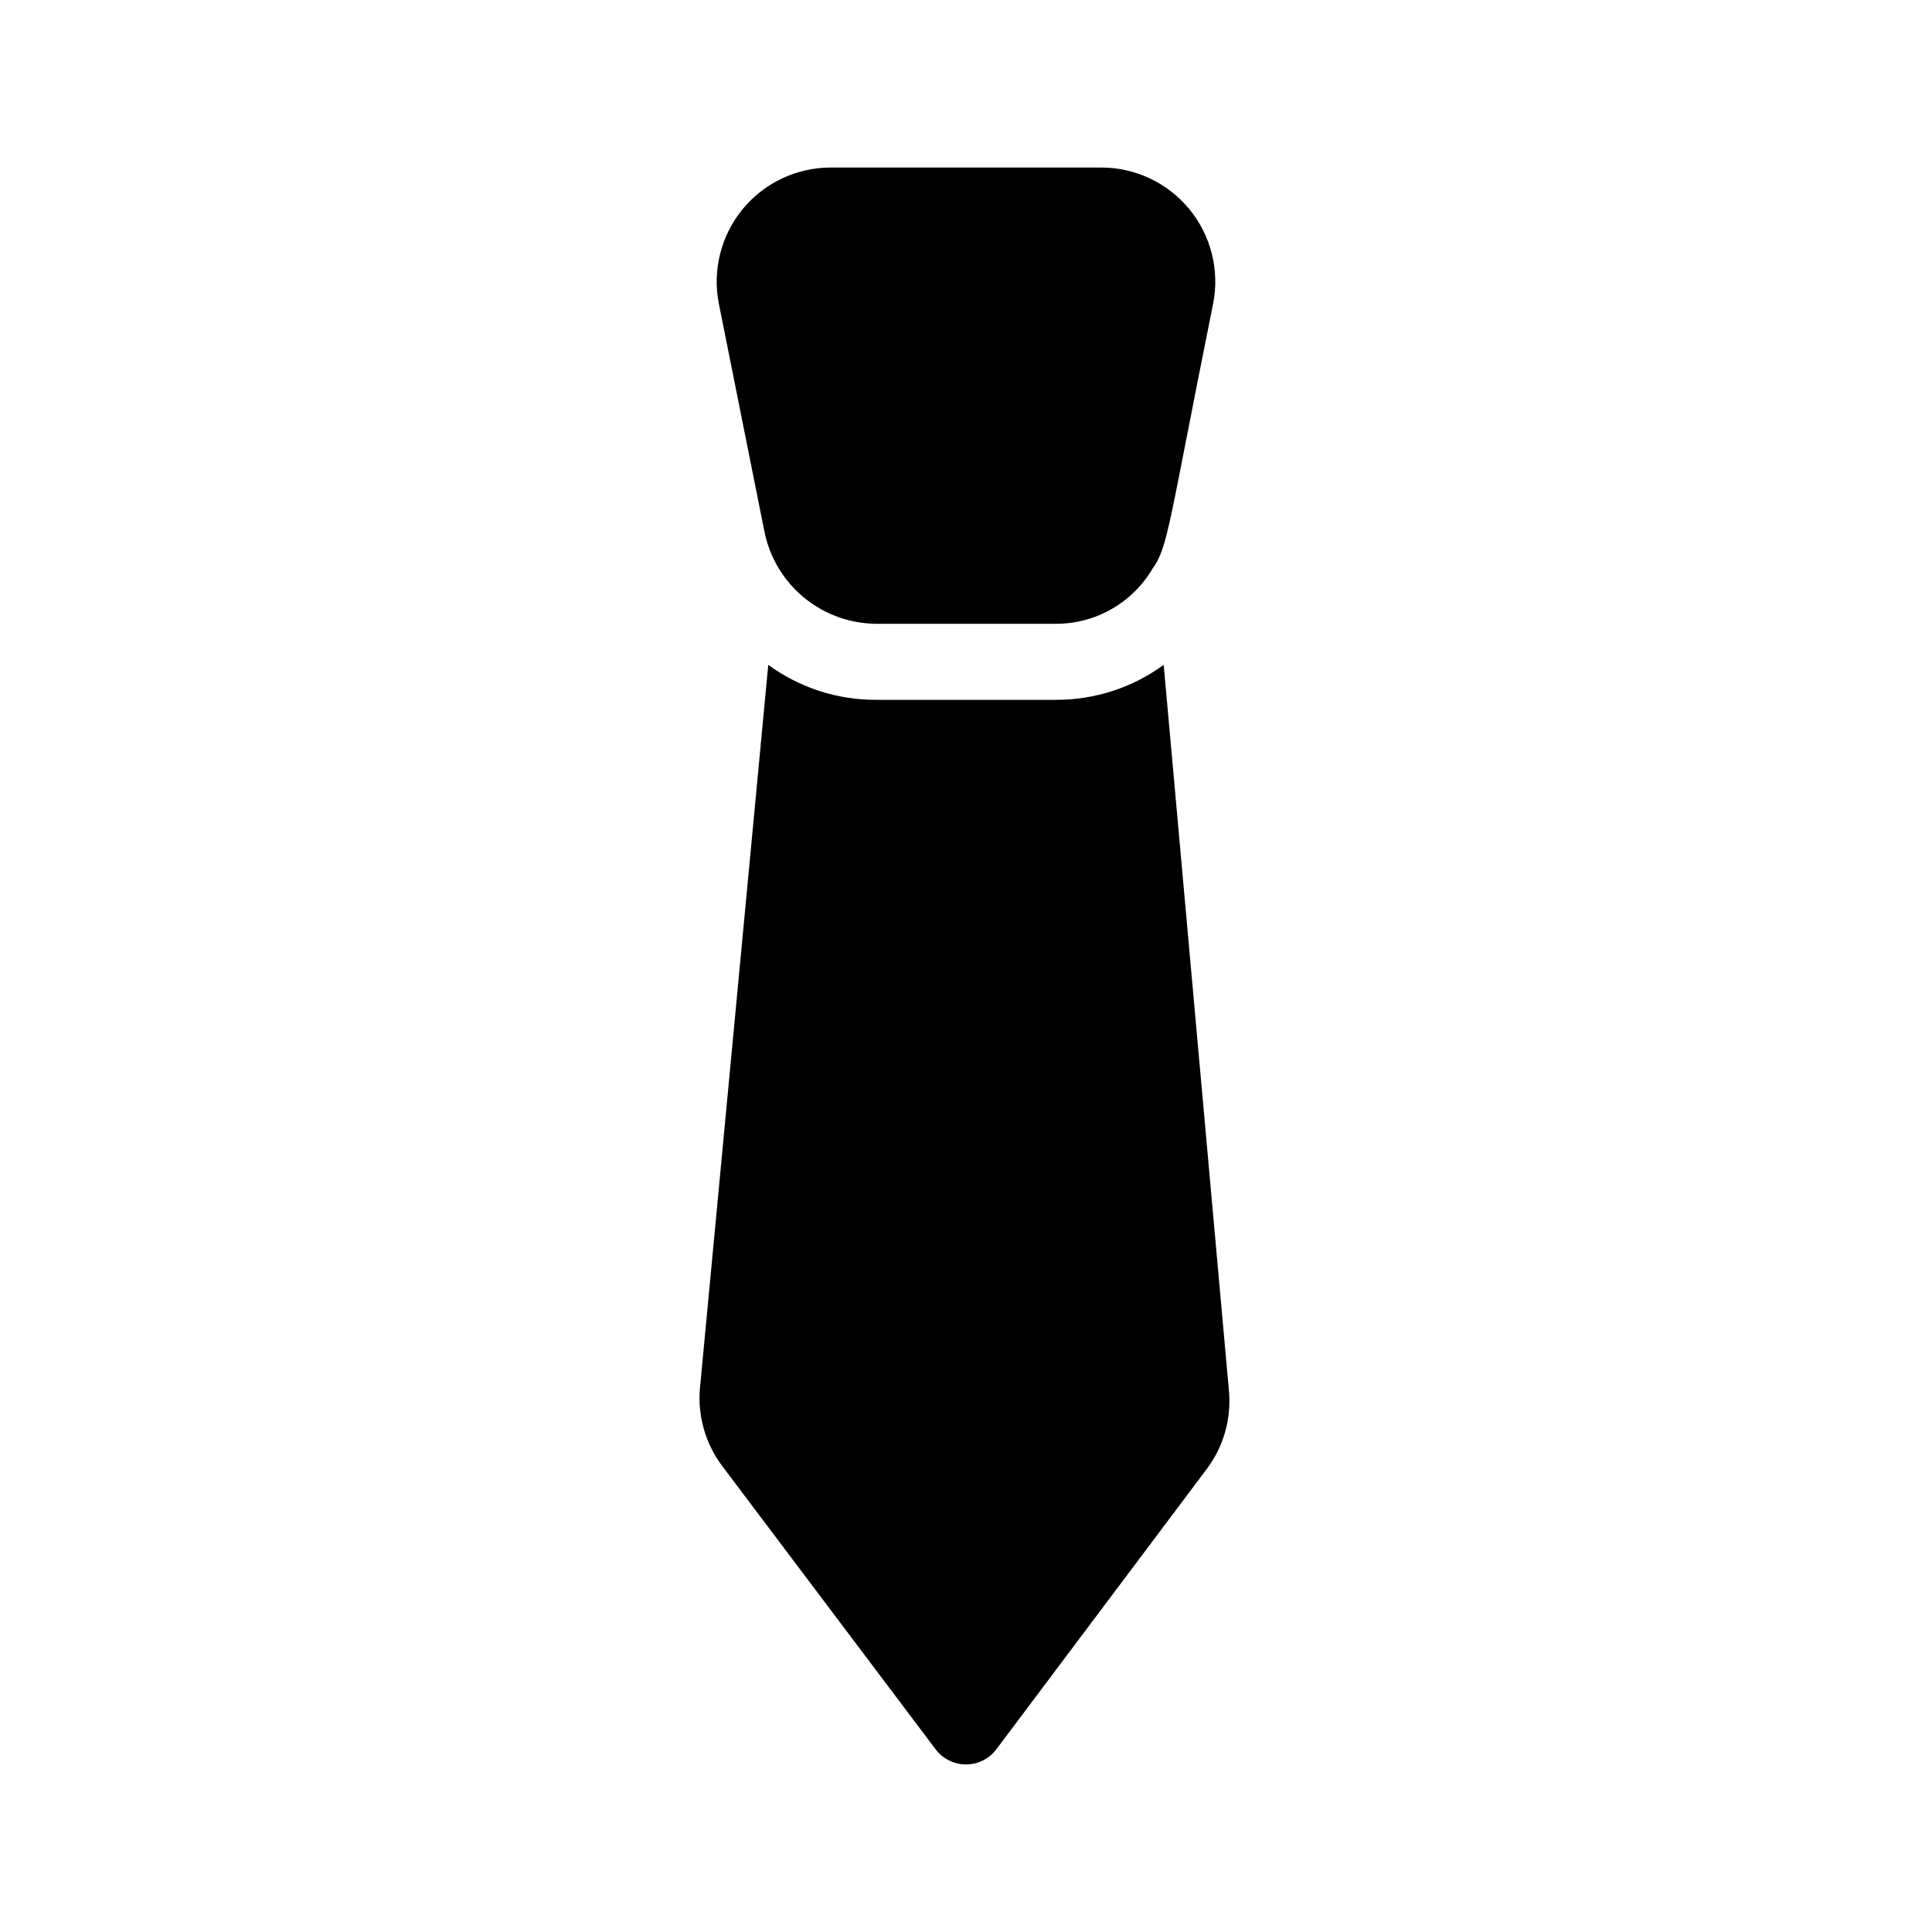 <?xml version="1.0" encoding="UTF-8"?>
<!-- Uploaded to: ICON Repo, www.iconrepo.com, Generator: ICON Repo Mixer Tools -->
<svg fill="#000000" width="800px" height="800px" version="1.1" viewBox="144 144 512 512" xmlns="http://www.w3.org/2000/svg">
 <path d="m465.49 224.47c-11.891 59.047-11.891 64.488-16.121 70.332-5.356 9.027-15.094 14.551-25.594 14.508h-47.559c-6.988-0.047-13.746-2.496-19.141-6.934-5.394-4.441-9.094-10.602-10.484-17.449l-12.09-60.457c-1.746-8.867 0.562-18.047 6.297-25.031 5.734-6.981 14.293-11.031 23.328-11.043h71.742c9.035 0.012 17.59 4.062 23.324 11.043 5.734 6.984 8.047 16.164 6.297 25.031zm-13.098 95.723c-8.305 6.066-18.332 9.312-28.617 9.27h-47.559c-10.285 0.043-20.312-3.203-28.617-9.27l-18.137 192.05c-0.539 7.203 1.535 14.359 5.844 20.152l56.629 75.168c1.902 2.539 4.891 4.031 8.062 4.031s6.156-1.492 8.059-4.031l55.82-74.363 0.004 0.004c4.309-5.797 6.383-12.953 5.844-20.152z"/>
</svg>